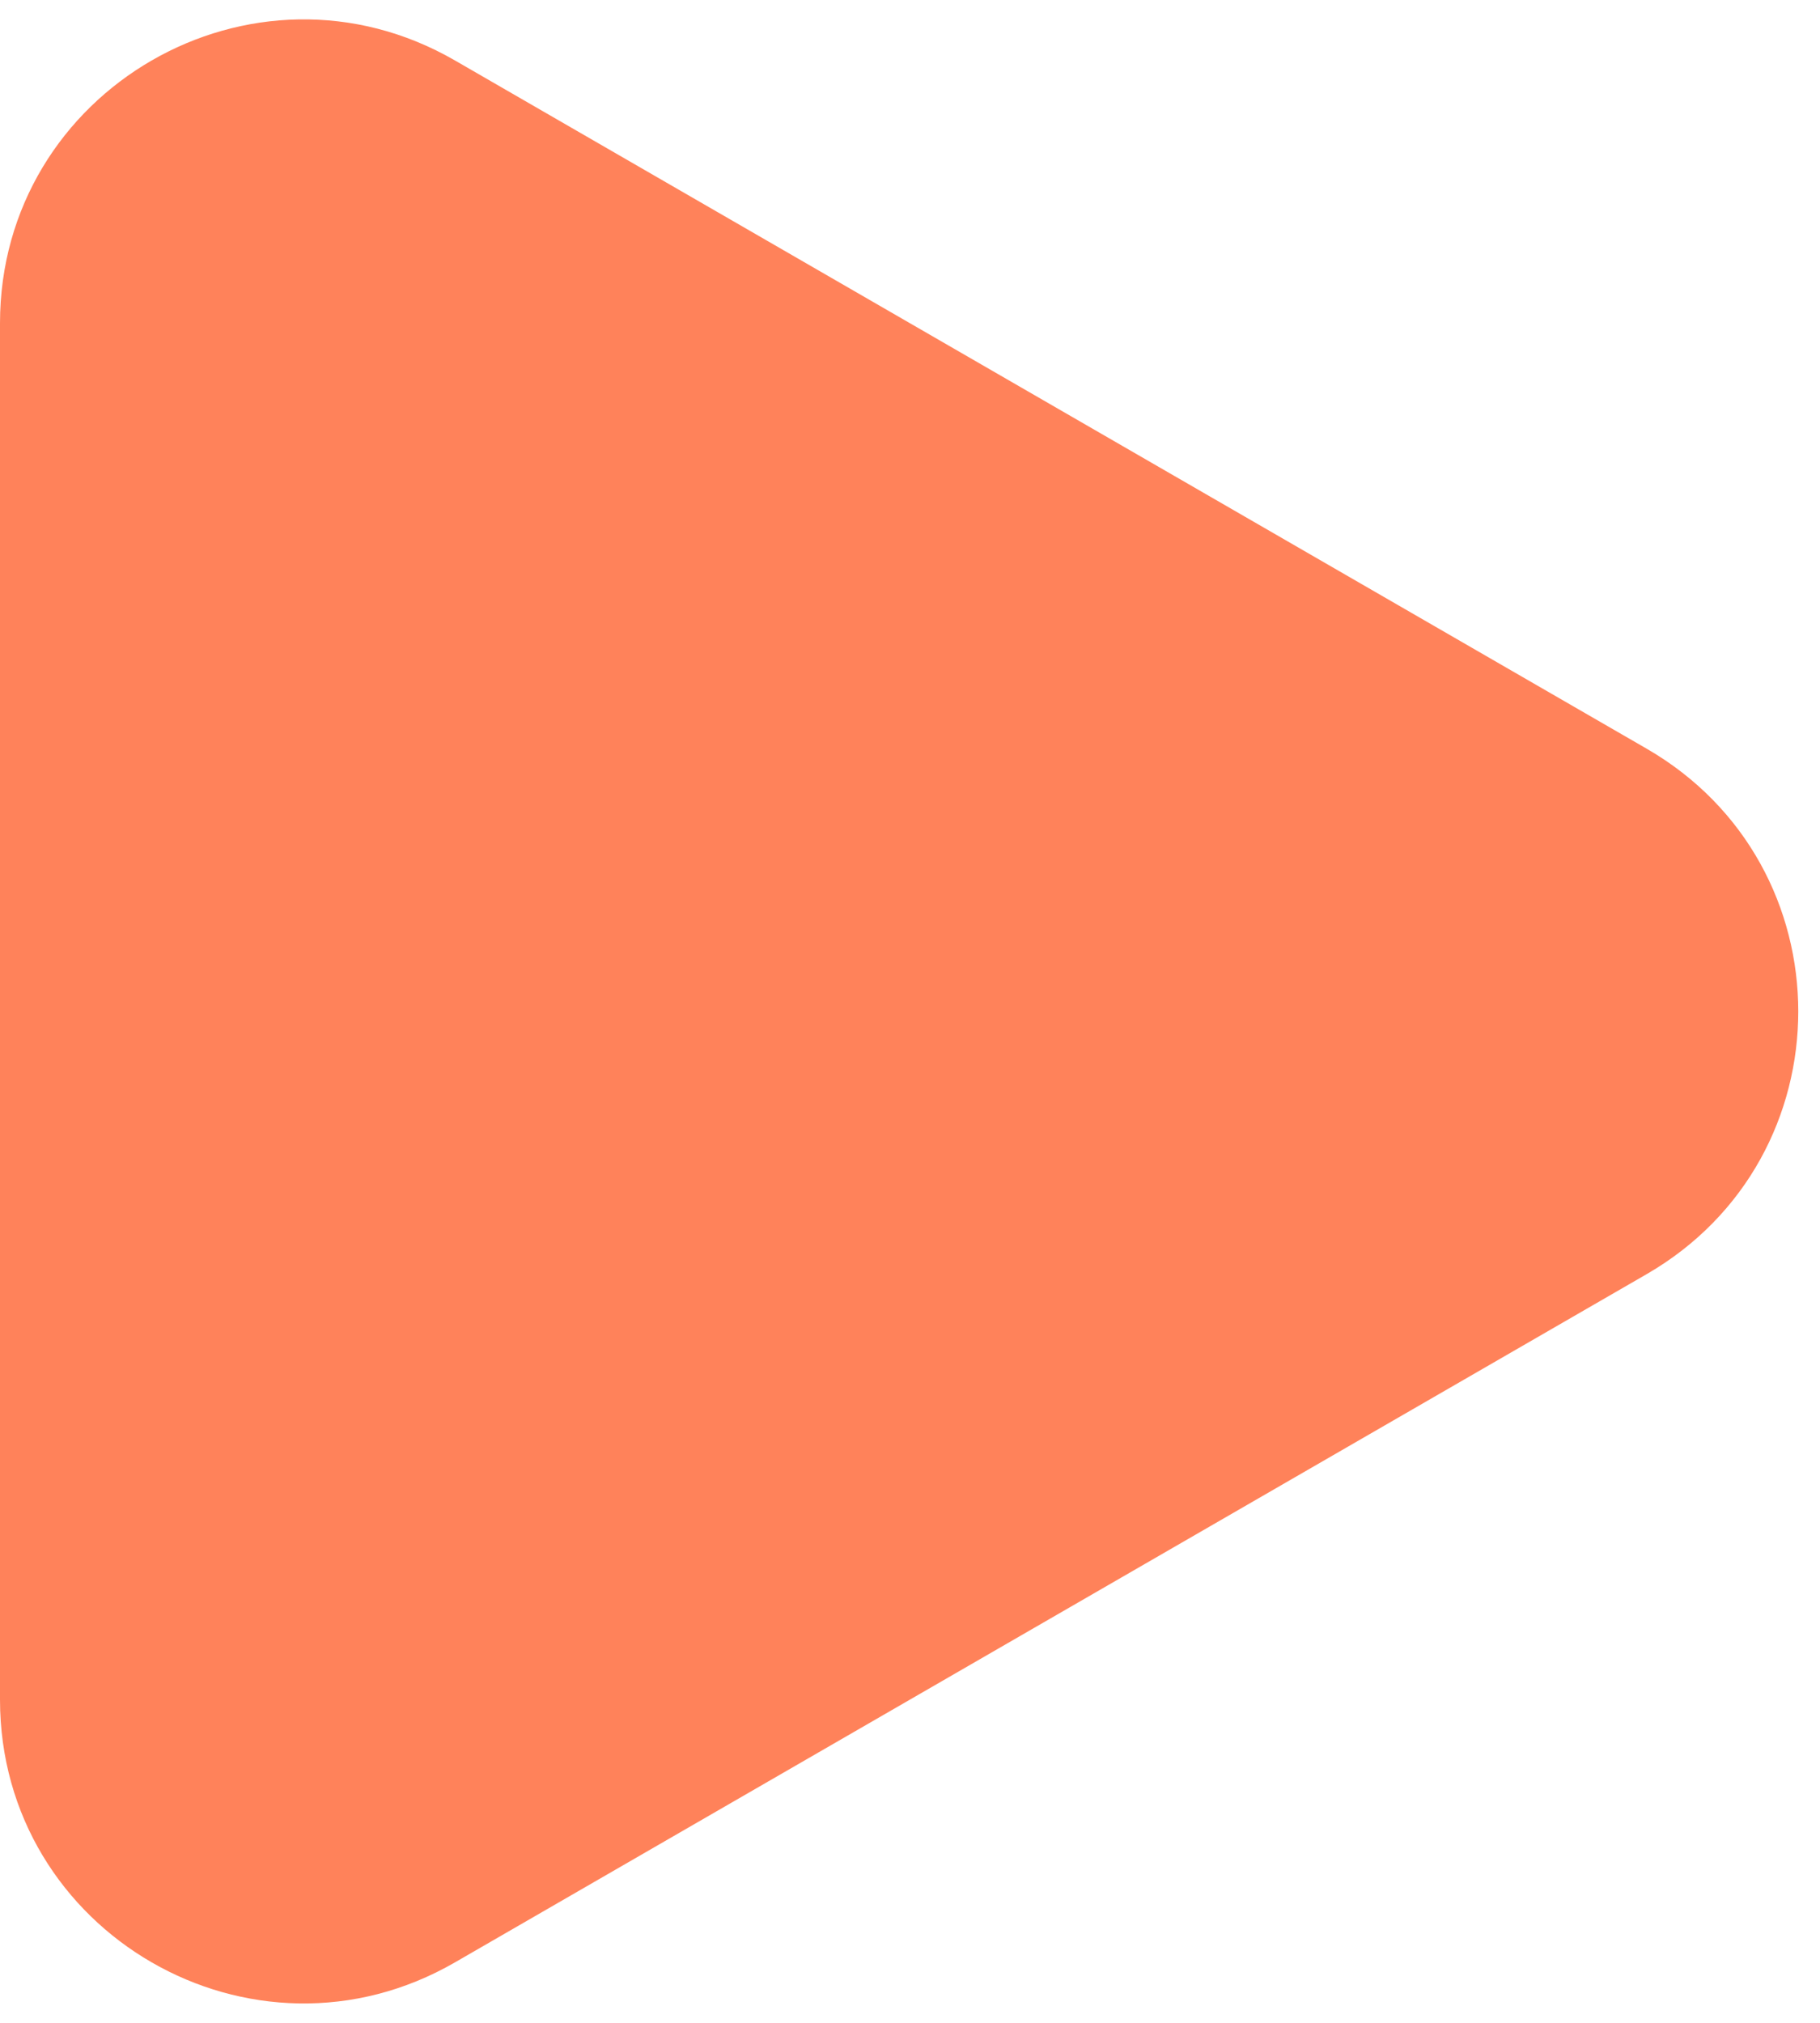 <svg width="18" height="20" viewBox="0 0 18 20" fill="none" xmlns="http://www.w3.org/2000/svg">
<path d="M16.285 7.402C18.285 8.557 18.285 11.443 16.285 12.598L4.5 19.402C2.5 20.557 1.26184e-07 19.113 2.27131e-07 16.804L8.21943e-07 3.196C9.2289e-07 0.887 2.5 -0.557 4.5 0.598L16.285 7.402Z" fill="#FF825A"/>
</svg>
